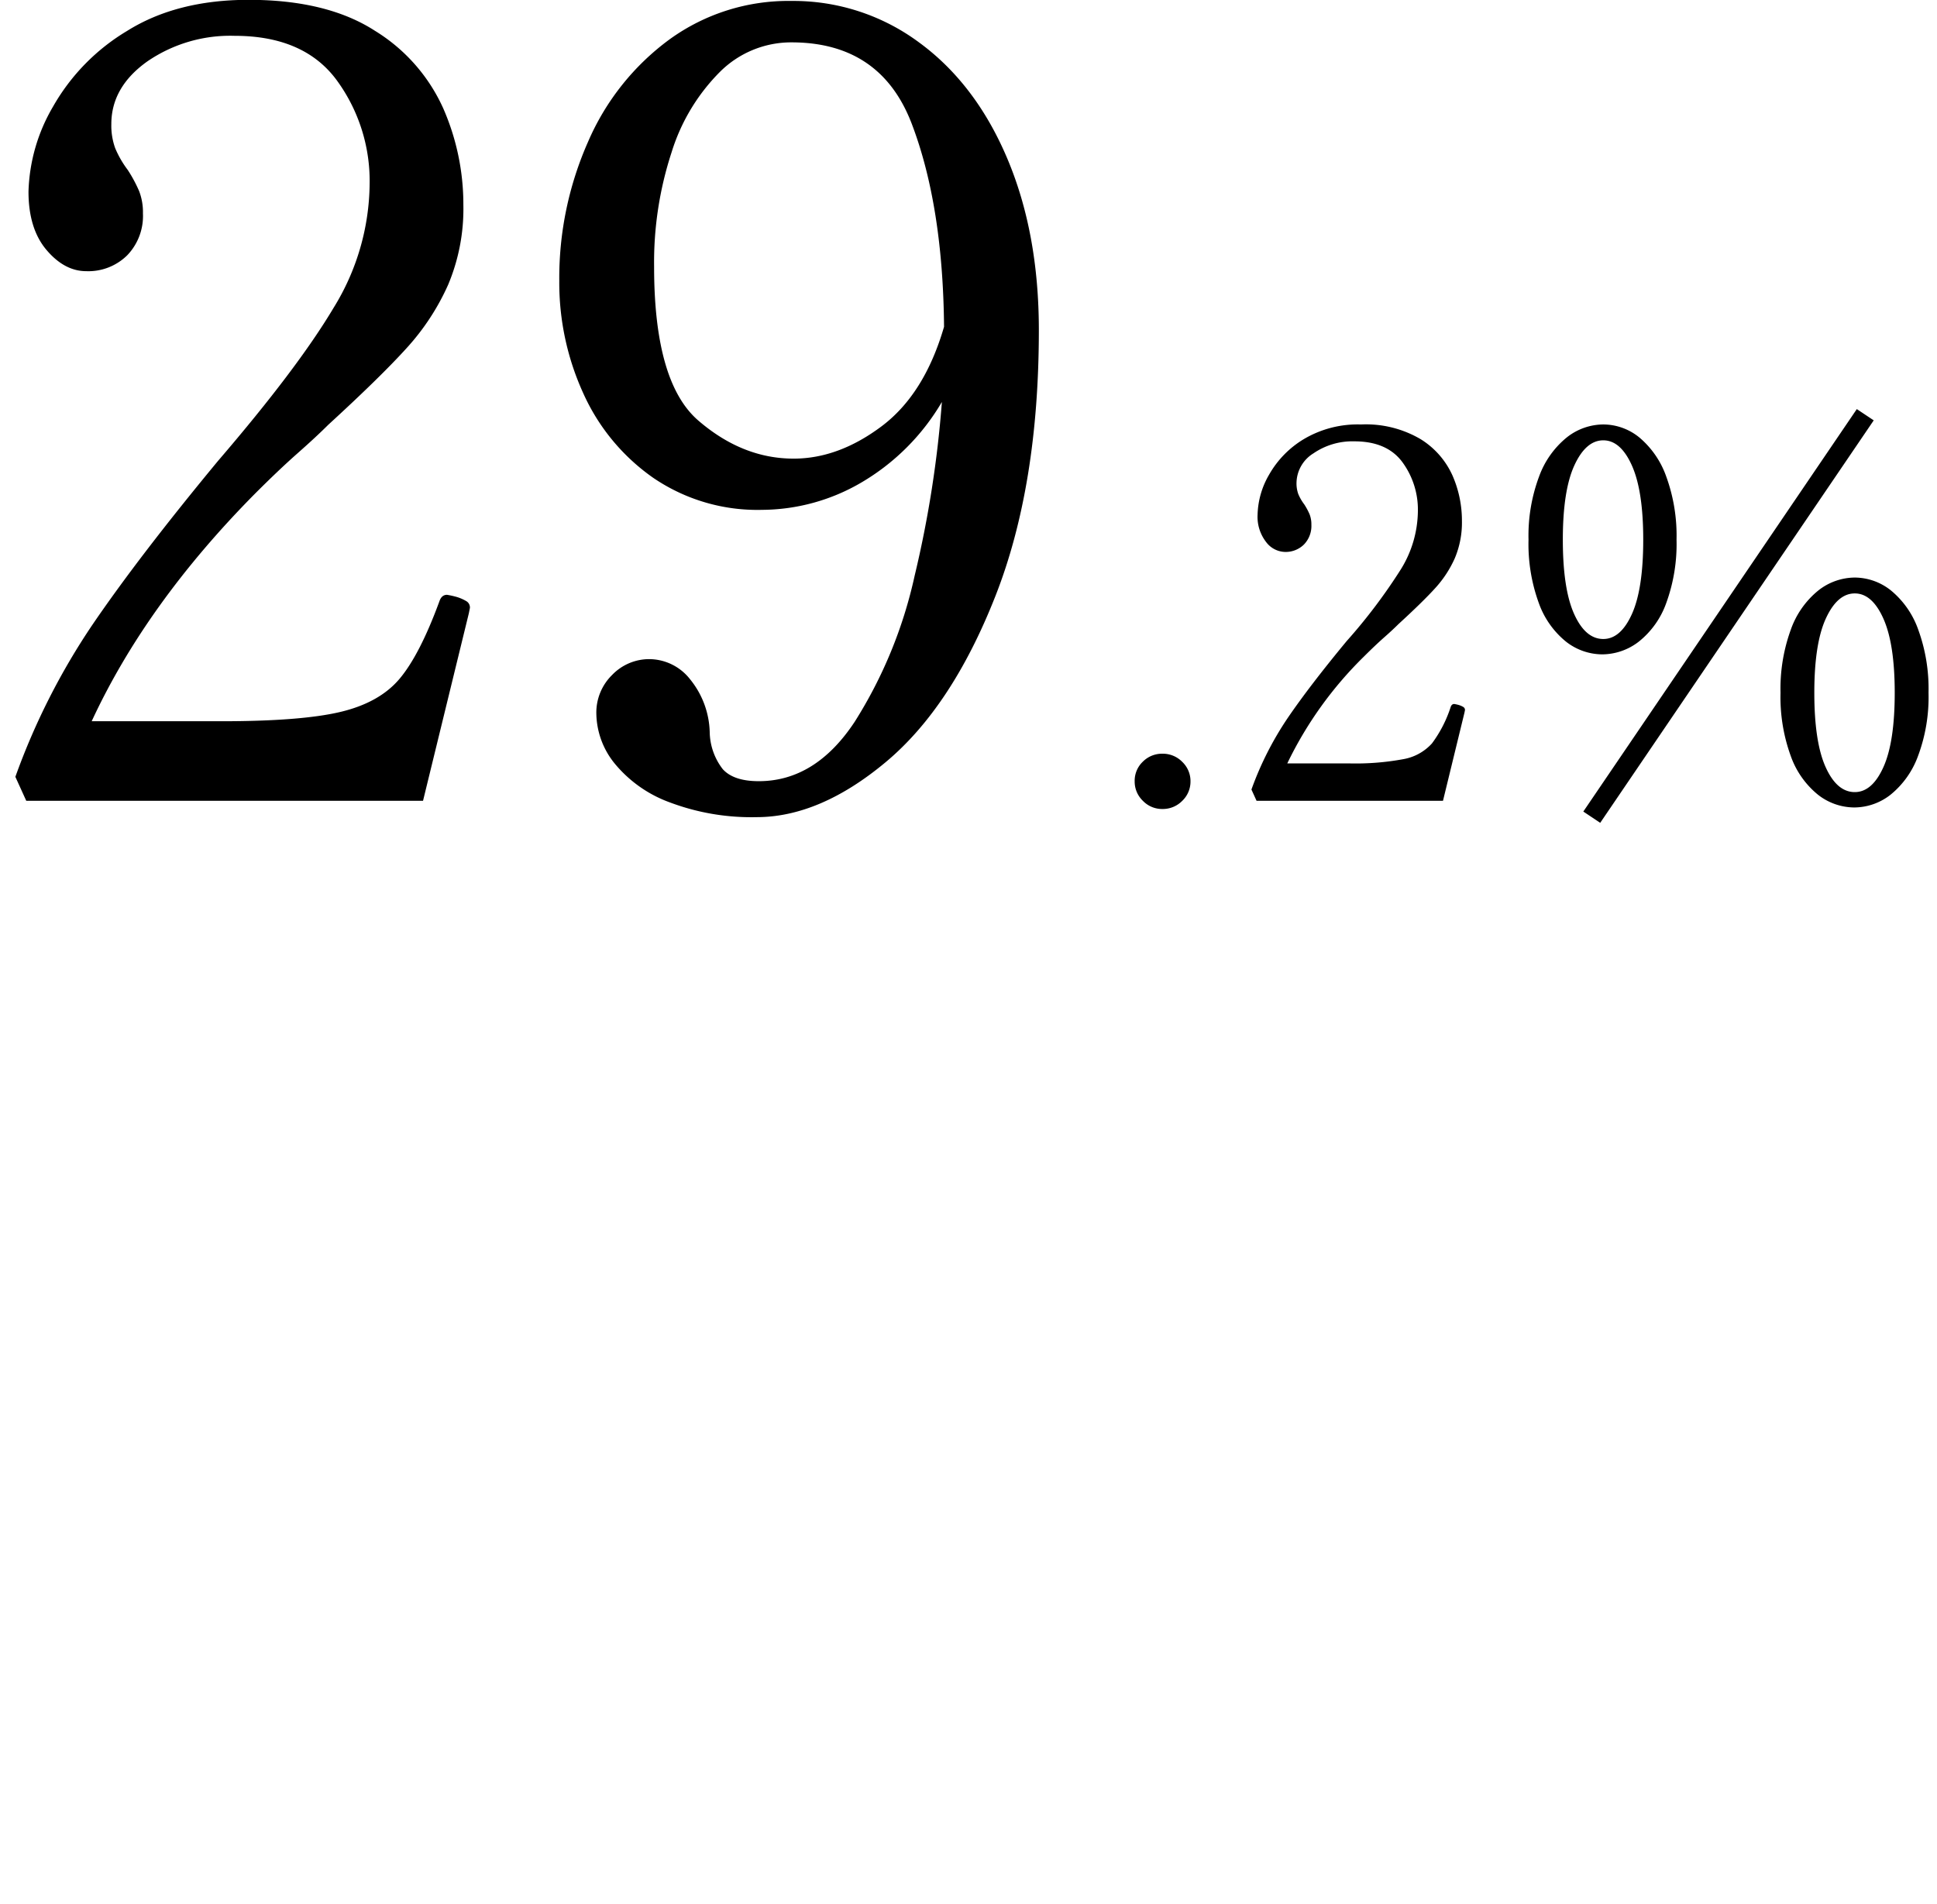 <svg xmlns="http://www.w3.org/2000/svg" xmlns:xlink="http://www.w3.org/1999/xlink" width="295" height="290" viewBox="0 0 295 290">
  <defs>
    <clipPath id="clip-path">
      <rect id="長方形_24535" data-name="長方形 24535" width="295" height="290" transform="translate(790 1494)" fill="#c6c6c6" opacity="0.726"/>
    </clipPath>
  </defs>
  <g id="マスクグループ_2804" data-name="マスクグループ 2804" transform="translate(-790 -1494)" clip-path="url(#clip-path)">
    <g id="グループ_13759" data-name="グループ 13759" transform="translate(695 -63.011)">
      <path id="パス_15744" data-name="パス 15744" d="M-82.573,0H-143l-1.66-3.652a104.139,104.139,0,0,1,11.786-23.24q7.138-10.458,19.09-24.9,12.118-14.11,17.6-23.323a36.45,36.45,0,0,0,5.478-18.841,26,26,0,0,0-4.98-15.77q-4.98-6.806-15.6-6.806a22.3,22.3,0,0,0-13.28,3.9q-5.478,3.9-5.478,9.545a10.11,10.11,0,0,0,.581,3.652,15.16,15.16,0,0,0,1.909,3.32,21.345,21.345,0,0,1,1.743,3.237,8.93,8.93,0,0,1,.581,3.4,8.638,8.638,0,0,1-2.407,6.391,8.423,8.423,0,0,1-6.225,2.407q-3.32,0-6.059-3.237t-2.739-8.881a27,27,0,0,1,3.735-12.948,31.643,31.643,0,0,1,11.288-11.537q7.553-4.731,18.509-4.731,11.952,0,19.256,4.731A26.718,26.718,0,0,1-79.5-105.493,36.433,36.433,0,0,1-76.431-90.8a29.813,29.813,0,0,1-2.324,12.2,36.164,36.164,0,0,1-6.308,9.628q-3.984,4.4-11.952,11.7-1.826,1.826-4.648,4.316t-6.474,6.142q-16.6,16.766-24.9,34.694h19.754q12.118,0,18.094-1.411t9.047-5.063q3.071-3.652,6.059-11.786.332-1,1.162-1a13.747,13.747,0,0,1,1.494.332,6.506,6.506,0,0,1,1.494.664,1.117,1.117,0,0,1,.5,1l-.166.83Zm56.108-121.844a32.111,32.111,0,0,1,19.422,6.308Q1.589-109.228,6.4-97.857t4.814,26.145q0,23.738-6.64,40.587T-12.106-5.893Q-22.149,2.49-31.777,2.49A35.227,35.227,0,0,1-44.974.249a19.486,19.486,0,0,1-8.383-5.893,12.323,12.323,0,0,1-2.822-7.636,8.014,8.014,0,0,1,2.407-5.893,7.821,7.821,0,0,1,5.727-2.407A7.937,7.937,0,0,1-41.9-18.509a13.285,13.285,0,0,1,2.988,8.051,9.463,9.463,0,0,0,1.992,5.644q1.66,1.826,5.478,1.826,8.632,0,14.608-9.047a69.349,69.349,0,0,0,9.13-22.244,167.7,167.7,0,0,0,4.15-26.477A34.35,34.35,0,0,1-15.841-48.472a30.19,30.19,0,0,1-15.106,4.15,28.14,28.14,0,0,1-16.6-4.9A31.388,31.388,0,0,1-58.171-62.084a40.544,40.544,0,0,1-3.652-17.1,51.256,51.256,0,0,1,4.4-21.248,37.967,37.967,0,0,1,12.45-15.6A30.816,30.816,0,0,1-26.465-121.844Zm.332,69.72q6.806,0,13.363-4.9T-3.225-72.21q-.166-18.426-4.9-30.876t-18.343-12.45a15.353,15.353,0,0,0-10.873,4.482A29.77,29.77,0,0,0-44.725-98.77a53.861,53.861,0,0,0-2.656,17.43q0,17.6,6.723,23.406T-26.133-52.124ZM30.019,1.248A4.049,4.049,0,0,1,27.055,0a4.049,4.049,0,0,1-1.248-2.964,4.012,4.012,0,0,1,1.248-3,4.115,4.115,0,0,1,2.964-1.209,4.139,4.139,0,0,1,3.042,1.248,4.049,4.049,0,0,1,1.248,2.964A4.049,4.049,0,0,1,33.061,0,4.139,4.139,0,0,1,30.019,1.248ZM72.763,0H44.371l-.78-1.716a48.933,48.933,0,0,1,5.538-10.92q3.354-4.914,8.97-11.7a83.868,83.868,0,0,0,8.268-10.959,17.127,17.127,0,0,0,2.574-8.853,12.216,12.216,0,0,0-2.34-7.41q-2.34-3.2-7.332-3.2a10.476,10.476,0,0,0-6.24,1.833,5.381,5.381,0,0,0-2.574,4.485,4.75,4.75,0,0,0,.273,1.716,7.123,7.123,0,0,0,.9,1.56,10.029,10.029,0,0,1,.819,1.521,4.2,4.2,0,0,1,.273,1.6,4.059,4.059,0,0,1-1.131,3,3.958,3.958,0,0,1-2.925,1.131,3.71,3.71,0,0,1-2.847-1.521A6.258,6.258,0,0,1,44.527-43.6a12.685,12.685,0,0,1,1.755-6.084,14.869,14.869,0,0,1,5.3-5.421,16.073,16.073,0,0,1,8.7-2.223,16.418,16.418,0,0,1,9.048,2.223,12.554,12.554,0,0,1,4.875,5.538,17.119,17.119,0,0,1,1.443,6.9,14.008,14.008,0,0,1-1.092,5.733,16.993,16.993,0,0,1-2.964,4.524q-1.872,2.067-5.616,5.5-.858.858-2.184,2.028T60.751-22a58.056,58.056,0,0,0-11.7,16.3h9.282a40.059,40.059,0,0,0,8.5-.663,7.648,7.648,0,0,0,4.251-2.379,19.134,19.134,0,0,0,2.847-5.538q.156-.468.546-.468a6.46,6.46,0,0,1,.7.156,3.057,3.057,0,0,1,.7.312.525.525,0,0,1,.234.468l-.078.39Zm65.6-57.954L96.709,3.354,94.135,1.638,135.787-59.67ZM97.021-22.308a9,9,0,0,1-5.538-1.95,13.3,13.3,0,0,1-4.134-5.889,26.234,26.234,0,0,1-1.56-9.633,25.725,25.725,0,0,1,1.6-9.594A13.683,13.683,0,0,1,91.6-55.341a9.045,9.045,0,0,1,5.577-1.989,8.727,8.727,0,0,1,5.5,1.989,13.74,13.74,0,0,1,4.095,5.967,26.3,26.3,0,0,1,1.56,9.594,26.234,26.234,0,0,1-1.56,9.633,13.154,13.154,0,0,1-4.173,5.889A9.159,9.159,0,0,1,97.021-22.308Zm.156-2.34q2.652,0,4.368-3.822t1.716-11.31q0-7.41-1.716-11.271t-4.368-3.861q-2.652,0-4.407,3.822T91.015-39.78q0,7.488,1.716,11.31T97.177-24.648ZM135.4,1.014a9,9,0,0,1-5.538-1.95,13.3,13.3,0,0,1-4.134-5.889,26.234,26.234,0,0,1-1.56-9.633,26.3,26.3,0,0,1,1.56-9.594,13.423,13.423,0,0,1,4.173-5.967,9.045,9.045,0,0,1,5.577-1.989,8.885,8.885,0,0,1,5.538,1.989,13.577,13.577,0,0,1,4.134,5.967,26.3,26.3,0,0,1,1.56,9.594,25.657,25.657,0,0,1-1.6,9.633,13.562,13.562,0,0,1-4.173,5.889A9,9,0,0,1,135.4,1.014Zm.078-2.34q2.652,0,4.368-3.822t1.716-11.31q0-7.41-1.716-11.271t-4.368-3.861q-2.652,0-4.407,3.822t-1.755,11.31q0,7.488,1.716,11.31T135.475-1.326Z" transform="translate(242 1679)"/>
    </g>
  </g>
</svg>
